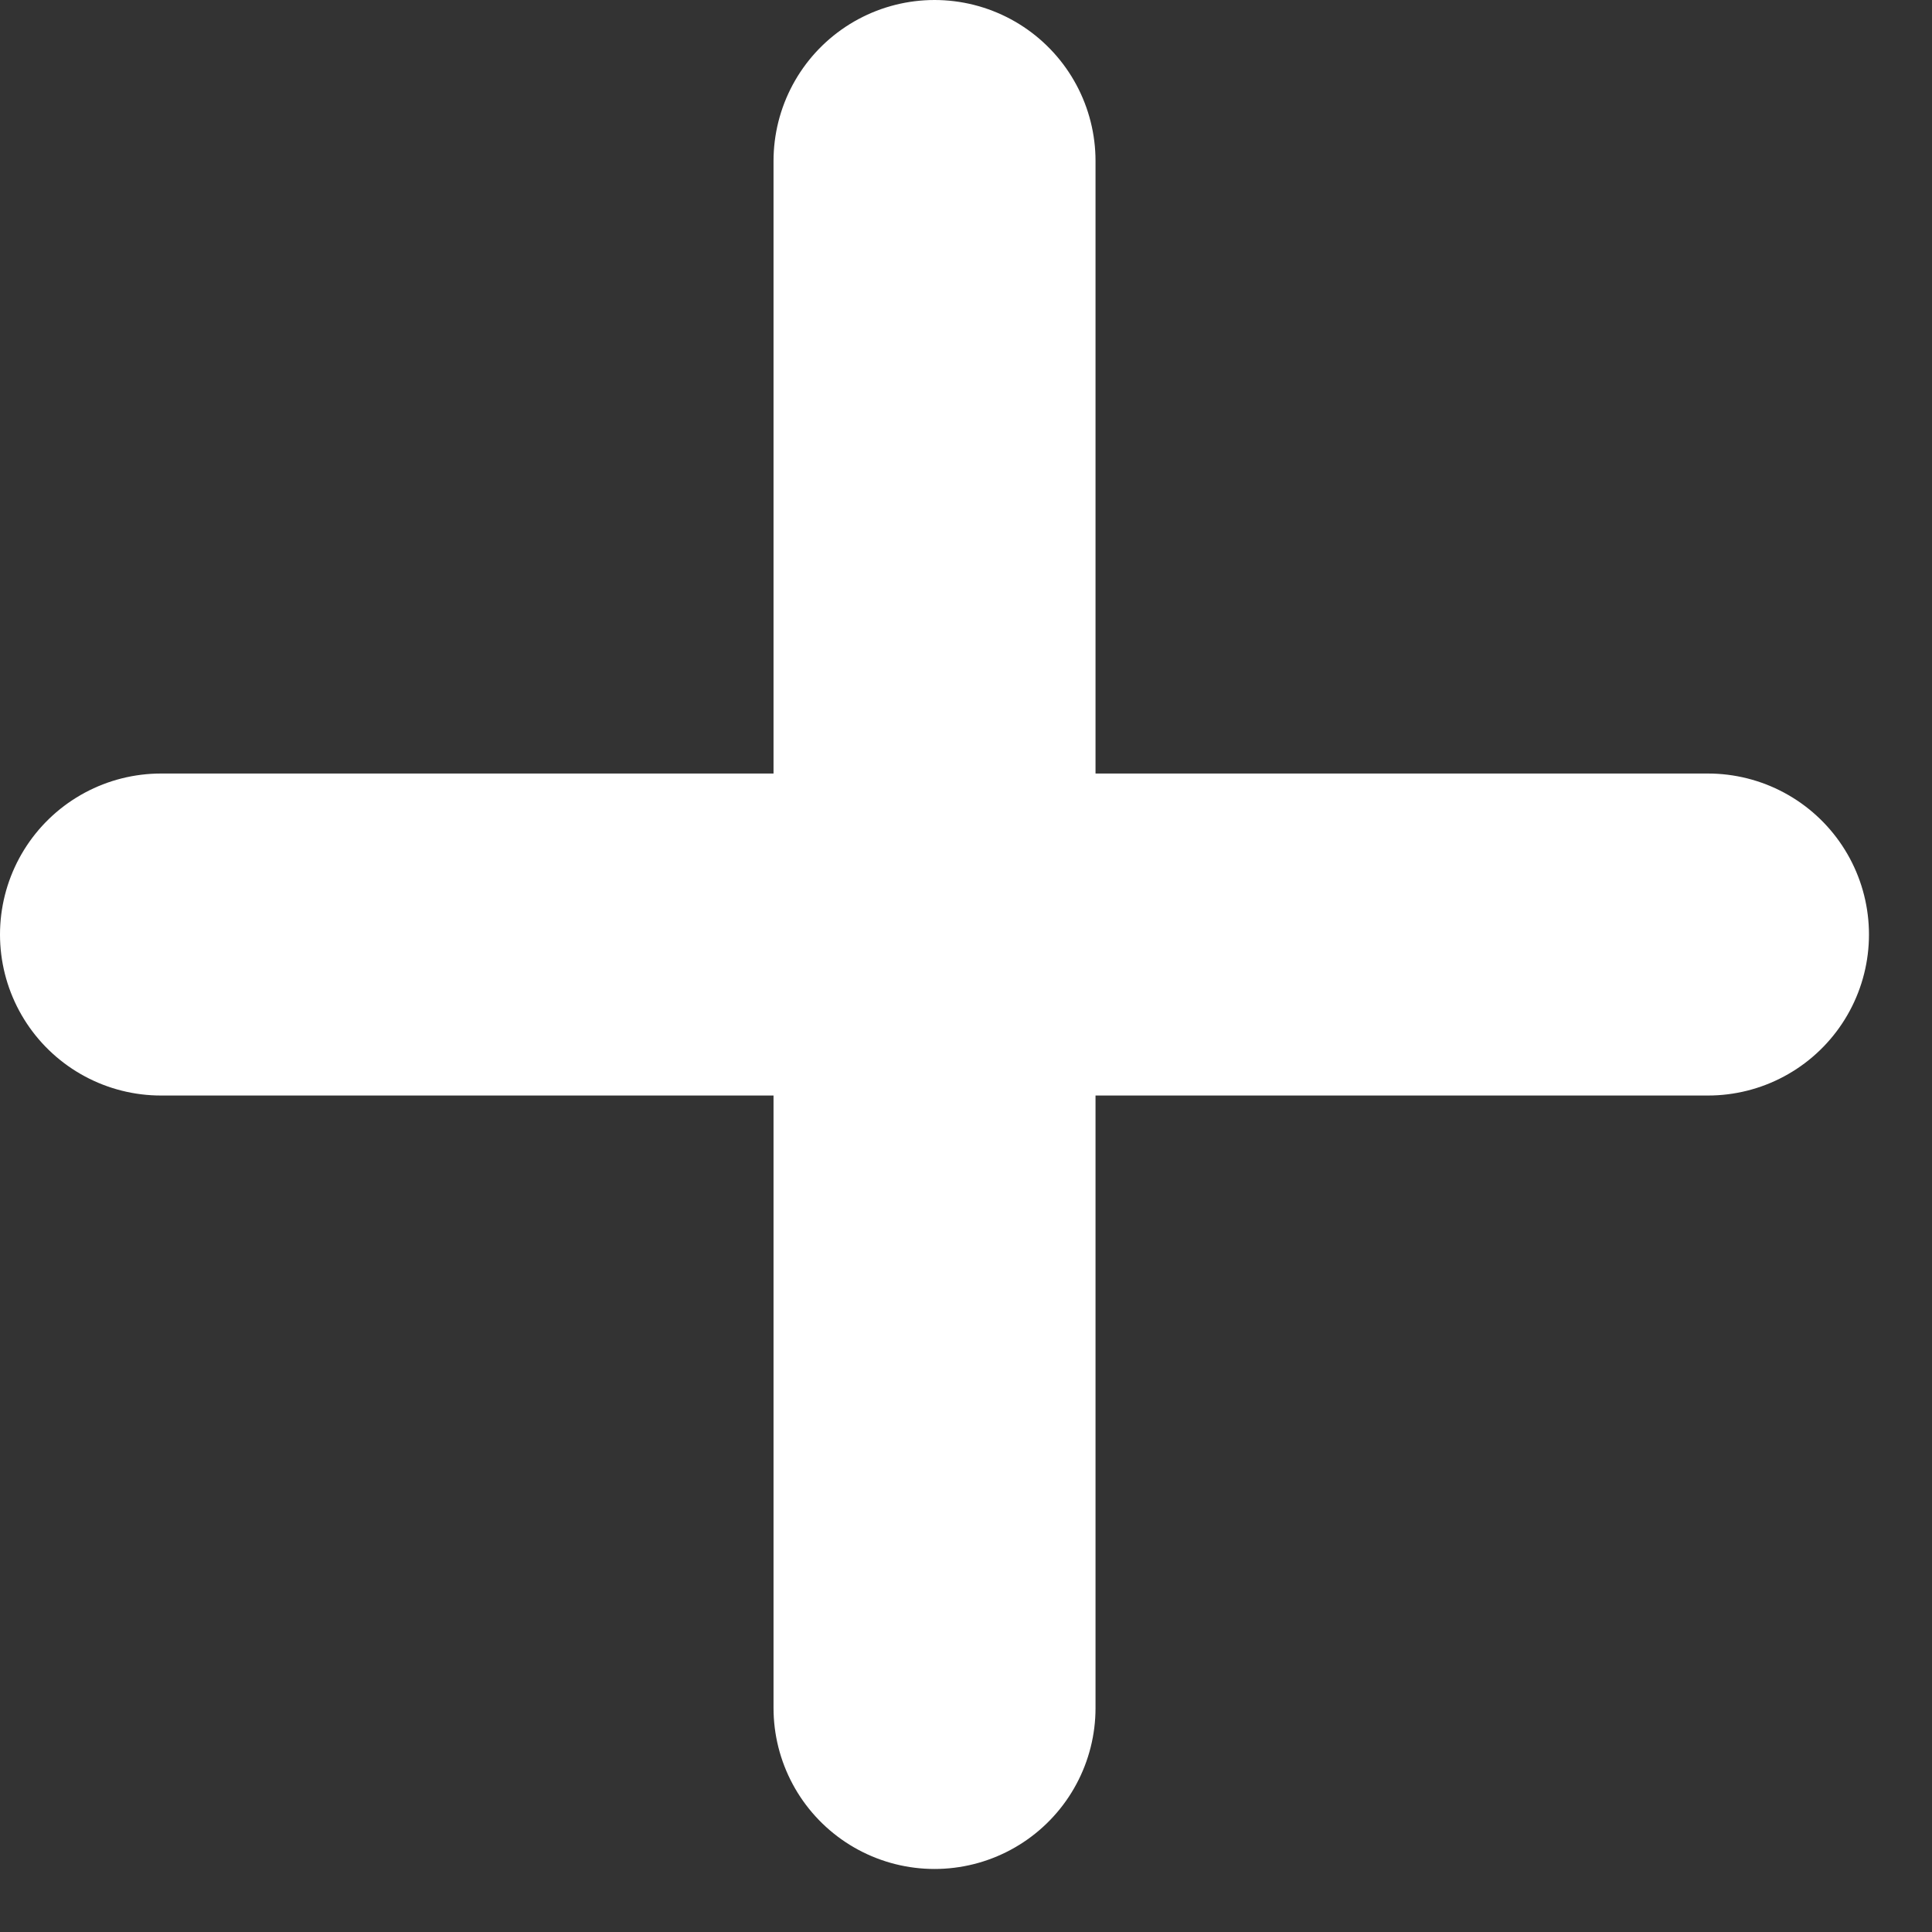 <svg width="24" height="24" viewBox="0 0 24 24" fill="none" xmlns="http://www.w3.org/2000/svg">
<rect x="0" y="0" width="24" height="24" fill="#333333" stroke="none"/>
<path d="M11.609 2V21.217ZM21.217 11.609H2Z" fill="#008000" fill-opacity="0.64"/>
<path d="M11.609 2V21.217M21.217 11.609H2" stroke="white" stroke-width="4" stroke-linecap="round" stroke-linejoin="round"/>
</svg>
